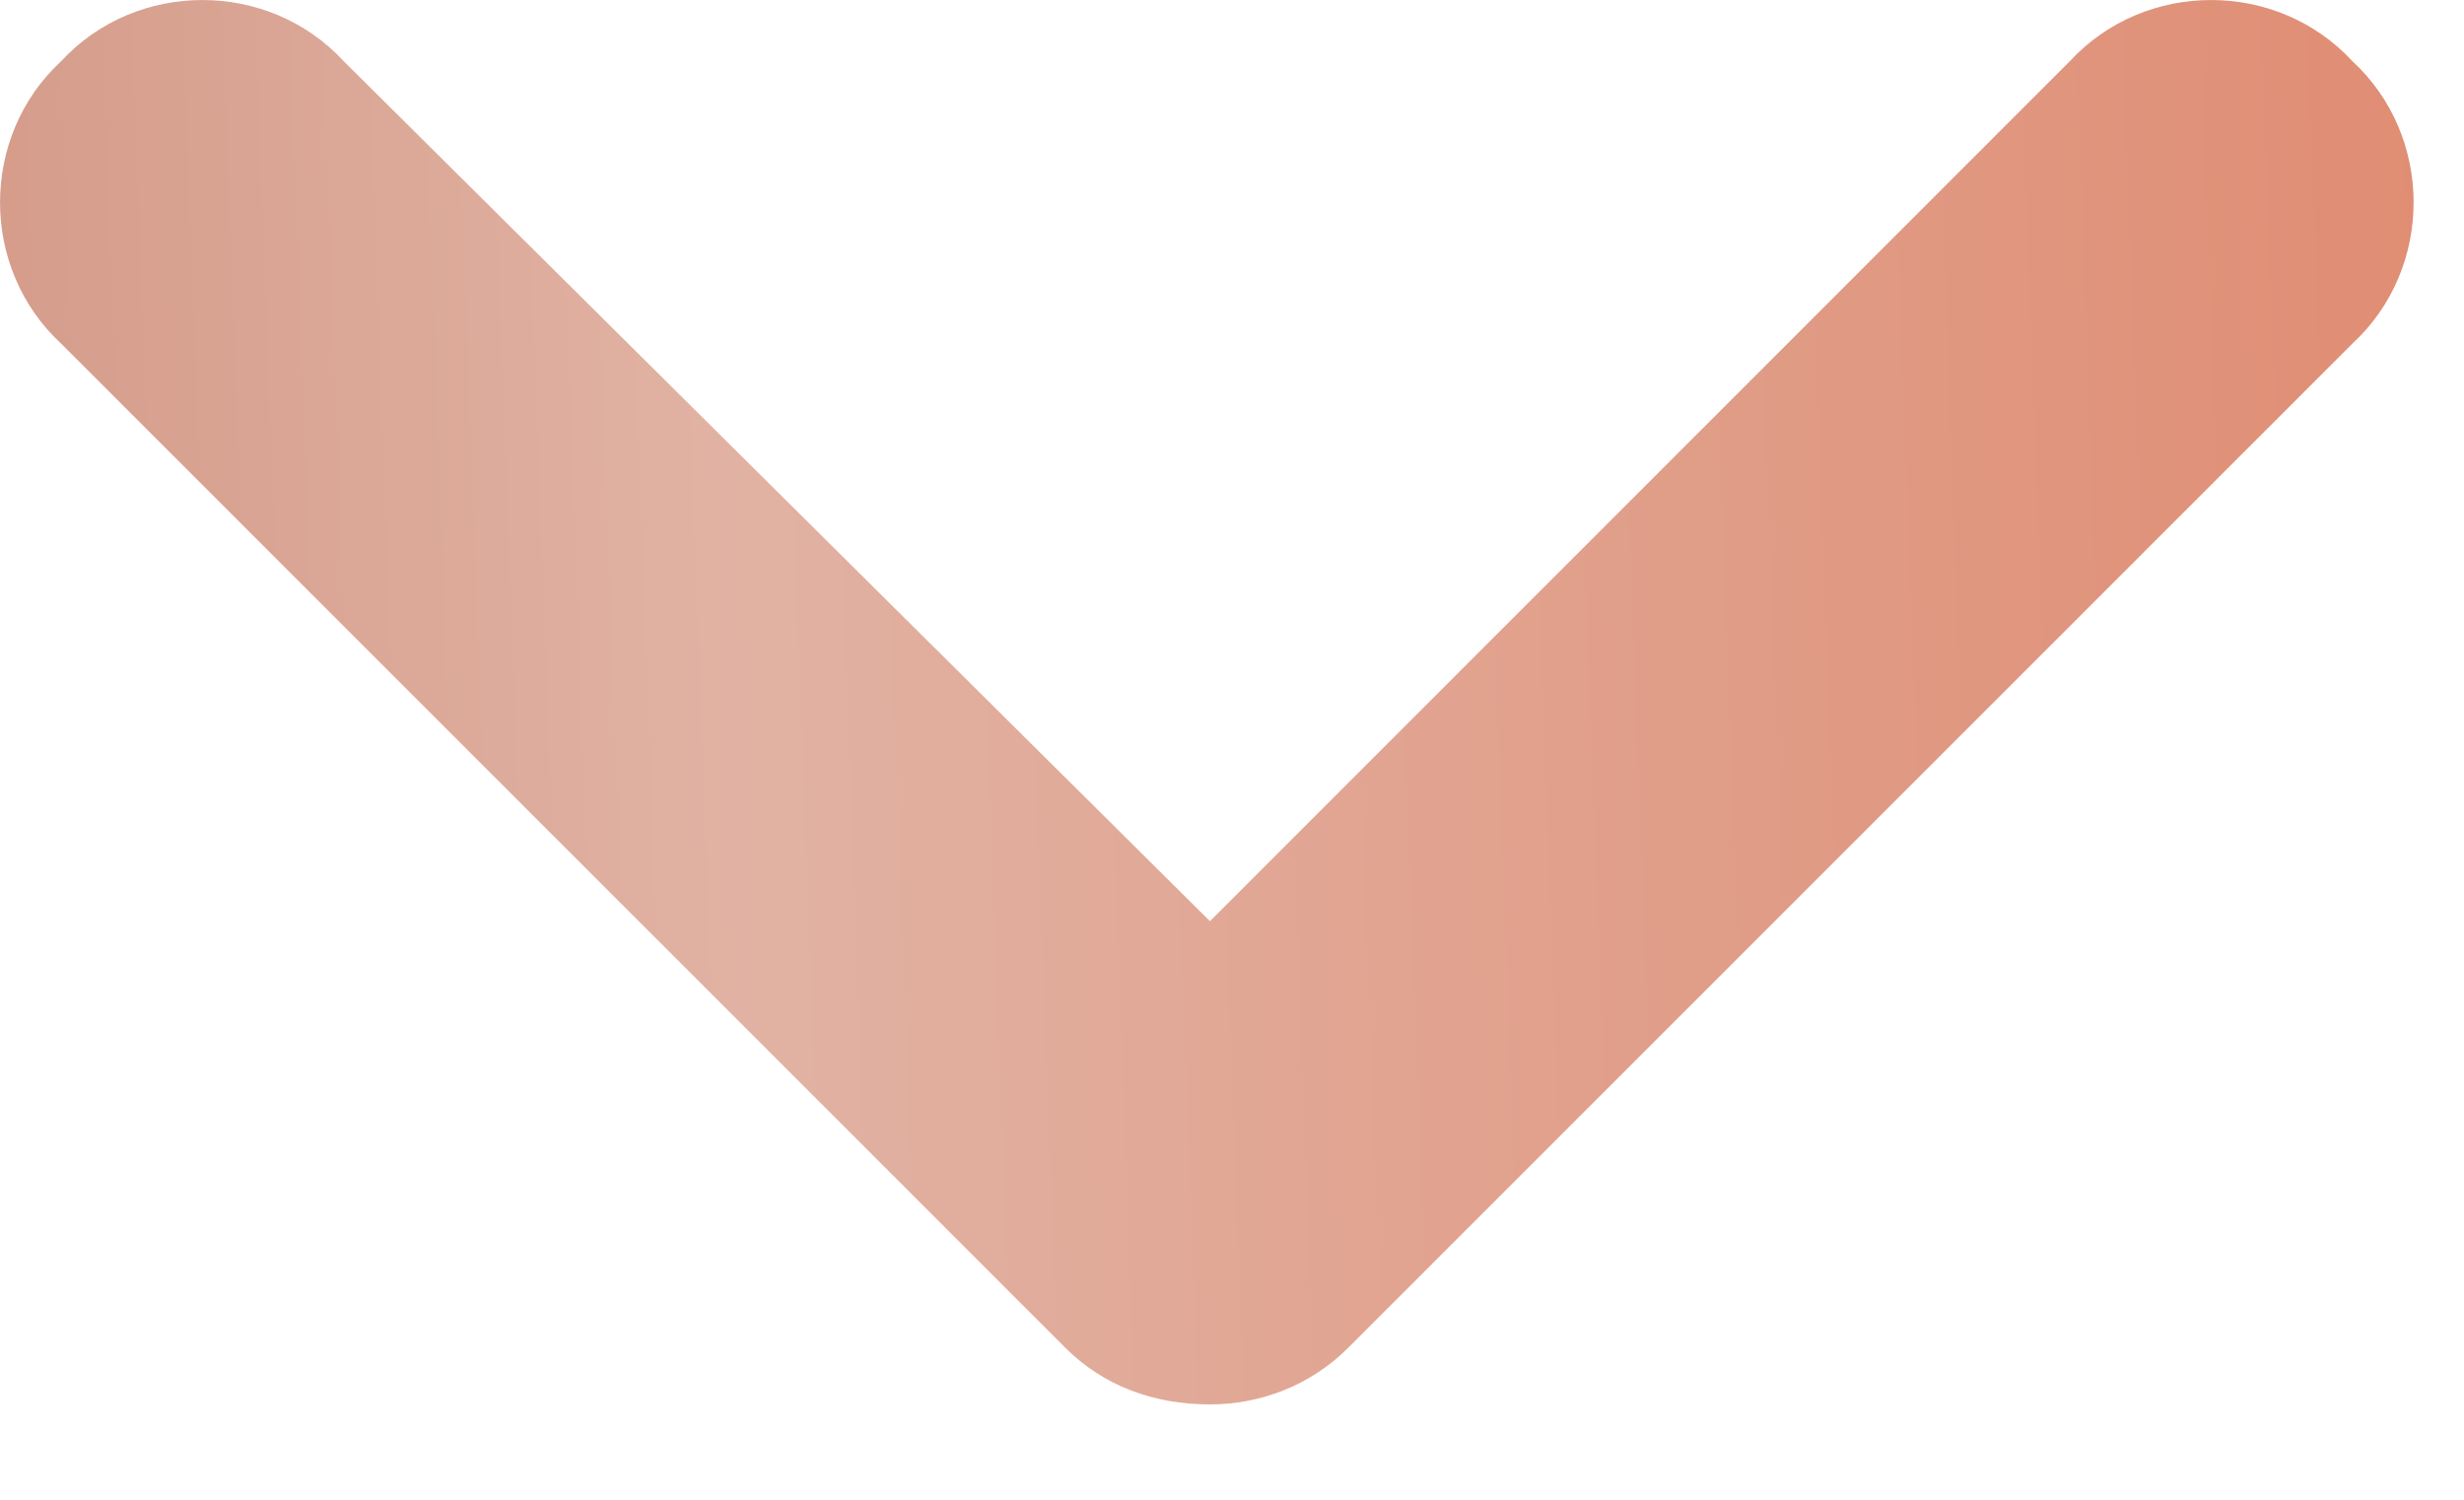 <?xml version="1.0" encoding="UTF-8"?> <svg xmlns="http://www.w3.org/2000/svg" width="23" height="14" viewBox="0 0 23 14" fill="none"> <path d="M11.294 13.11C10.767 13.11 10.298 12.935 9.946 12.583L0.571 3.208C-0.19 2.505 -0.19 1.274 0.571 0.571C1.274 -0.19 2.505 -0.19 3.208 0.571L11.294 8.599L19.321 0.571C20.024 -0.19 21.255 -0.19 21.958 0.571C22.72 1.274 22.72 2.505 21.958 3.208L12.583 12.583C12.231 12.935 11.763 13.11 11.294 13.11Z" fill="url(#paint0_linear_1_130)"></path> <defs> <linearGradient id="paint0_linear_1_130" x1="22.529" y1="-14.104" x2="-19.73" y2="-12.556" gradientUnits="userSpaceOnUse"> <stop stop-color="#E08C72"></stop> <stop offset="0.389" stop-color="#E1B2A3"></stop> <stop offset="1" stop-color="#B45F45"></stop> </linearGradient> </defs> </svg> 